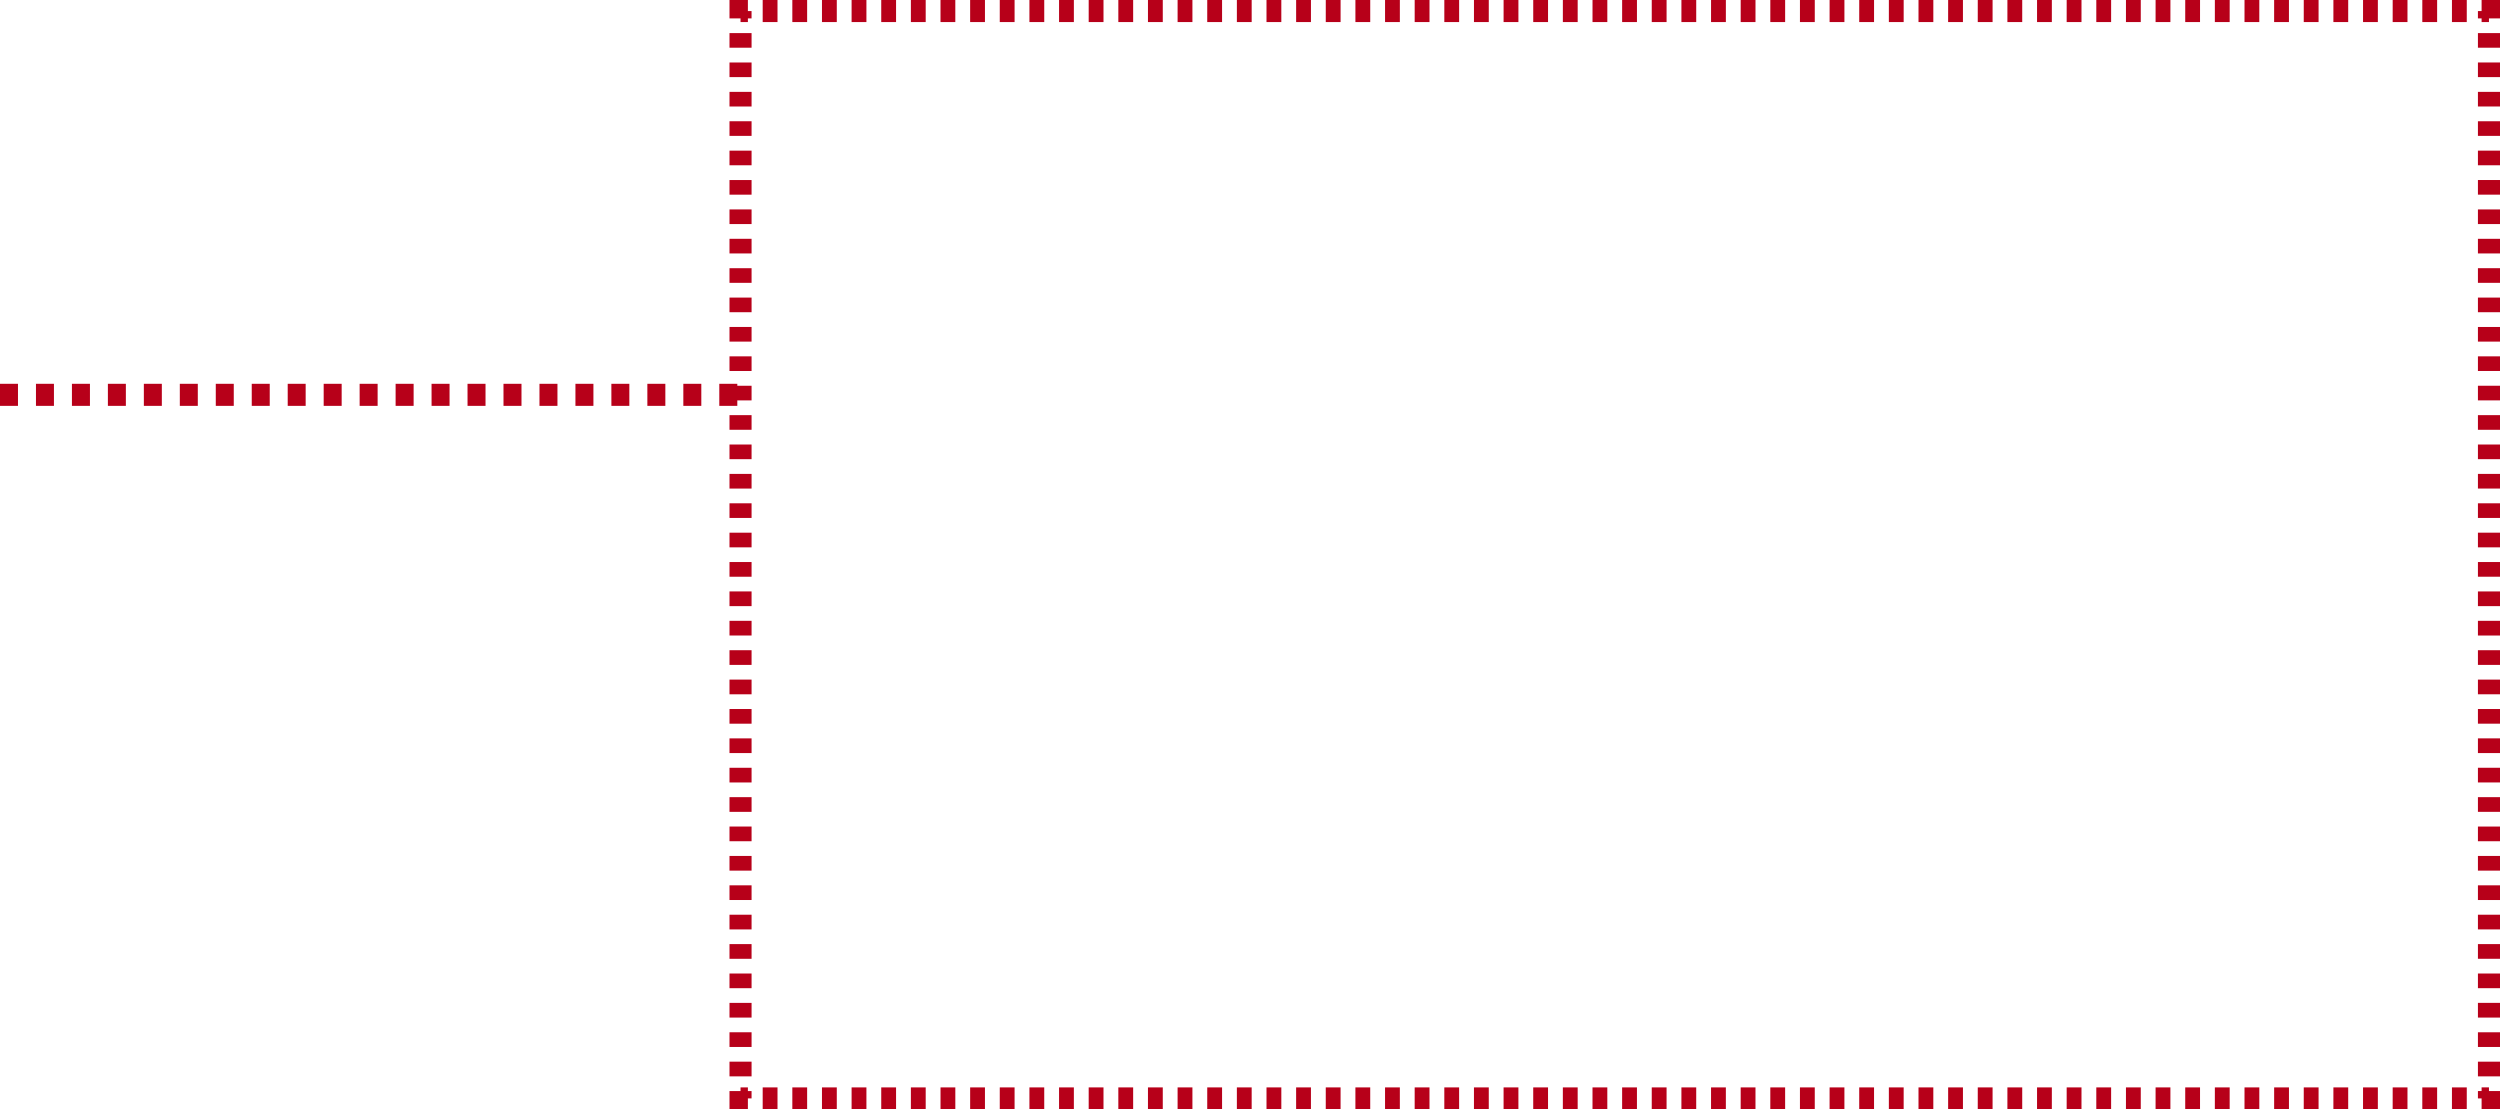 <svg xmlns="http://www.w3.org/2000/svg" width="485.825" height="215.599" viewBox="0 0 485.825 215.599">
  <g id="グループ_4655" data-name="グループ 4655" transform="translate(26 0)">
    <path id="パス_12459" data-name="パス 12459" d="M159.983,73.88v.715h-.715v1.433h.715V78.17h3.575V74.595h-2.145V73.88Z" transform="translate(296.267 137.429)" fill="#b70019"/>
    <path id="パス_12460" data-name="パス 12460" d="M42.729,78.17h2.88V73.88h-2.88Zm5.76,0h2.877V73.88H48.489Zm5.76,0h2.88V73.88H54.25Zm5.758,0h2.88V73.88h-2.88Zm5.76,0h2.88V73.88h-2.88Zm5.76,0h2.88V73.88h-2.88Zm5.76,0h2.877V73.88H77.289Zm5.758,0h2.877V73.88H83.046Zm5.755,0h2.88V73.88H88.8Zm5.763,0h2.88V73.88h-2.88Zm5.758,0h2.88V73.88h-2.88Zm5.76,0h2.877V73.88h-2.877Zm5.76,0h2.88V73.88h-2.88Zm5.758,0h2.88V73.88H117.6Zm5.76,0h2.88V73.88h-2.88Zm5.758,0H132V73.88h-2.88Zm5.76,0h2.877V73.88h-2.877Zm5.76,0h2.88V73.88h-2.88Zm5.755,0h2.88V73.88h-2.88Zm5.76,0h2.88V73.88h-2.88Zm5.76,0h2.88V73.88h-2.88Zm5.76,0h2.877V73.88h-2.877Zm5.758,0h2.88V73.88h-2.88Zm5.76,0h2.877V73.88h-2.877Zm5.76,0h2.88V73.88h-2.88Zm5.758,0h2.88V73.88h-2.88Zm5.76,0h2.877V73.88h-2.877Zm5.758,0h2.88V73.88h-2.88Zm5.763,0h2.877V73.88h-2.877Zm5.755,0h2.88V73.88h-2.88Zm5.758,0h2.88V73.88H215.5Zm5.763,0h2.877V73.88h-2.877Zm5.758,0h2.88V73.88h-2.88Zm5.76,0h2.877V73.88h-2.877Zm5.758,0h2.88V73.88h-2.88Zm5.76,0h2.88V73.88H244.3Zm5.76,0h2.88V73.88h-2.88Zm5.758,0h2.88V73.88h-2.88Zm5.76,0h2.877V73.88h-2.877Zm5.76,0h2.88V73.88h-2.88Zm5.758,0h2.88V73.88H273.1Zm5.758,0h2.88V73.88h-2.88Zm5.76,0h2.88V73.88h-2.88Zm5.76,0h2.877V73.88h-2.877Zm5.758,0h2.88V73.88h-2.88Zm5.758,0h2.88V73.88h-2.88Zm5.763,0h2.88V73.88h-2.88Zm5.758,0h2.88V73.88h-2.88Zm5.76,0h2.877V73.88h-2.877Zm5.758,0h2.88V73.88h-2.88Zm5.763,0h2.877V73.88h-2.877Zm5.758,0h2.88V73.88h-2.88Zm5.755,0h2.88V73.88h-2.88Zm5.76,0h2.877V73.88h-2.877Zm5.76,0h2.88V73.88h-2.88Zm5.76,0h2.877V73.88h-2.877Zm5.758,0h2.88V73.88h-2.88Zm5.76,0h2.88V73.88h-2.88Z" transform="translate(79.484 137.429)" fill="#b70019"/>
    <path id="パス_12461" data-name="パス 12461" d="M42.619,73.88v.715H40.474V78.17h3.575V76.028h.715V74.595h-.715V73.88Z" transform="translate(75.288 137.429)" fill="#b70019"/>
    <path id="パス_12462" data-name="パス 12462" d="M44.764,204.987h-4.29V202.13h4.29Zm0-5.712h-4.29v-2.857h4.29Zm0-5.712h-4.29v-2.854h4.29Zm0-5.709h-4.29V185h4.29Zm0-5.712h-4.29v-2.857h4.29Zm0-5.709h-4.29v-2.857h4.29Zm0-5.715h-4.29v-2.854h4.29Zm0-5.709h-4.29v-2.854h4.29Zm0-5.712h-4.29v-2.857h4.29Zm0-5.709h-4.29v-2.857h4.29Zm0-5.712h-4.29v-2.854h4.29Zm0-5.712h-4.29v-2.854h4.29Zm0-5.709h-4.29V133.6h4.29Zm0-5.712h-4.29v-2.857h4.29Zm0-5.712h-4.29v-2.854h4.29Zm0-5.712h-4.29v-2.854h4.29Zm0-5.709h-4.29v-2.857h4.29Zm0-5.712h-4.29v-2.857h4.29Zm0-5.712h-4.29V99.335h4.29Zm0-5.712h-4.29V93.623h4.29Zm0-5.709h-4.29V87.911h4.29Zm0-5.712h-4.29V82.2h4.29Zm0-5.712h-4.29V76.491h4.29Zm0-5.709h-4.29V70.782h4.29Zm0-5.712h-4.29V65.067h4.29Zm0-5.712h-4.29V59.355h4.29Zm0-5.712h-4.29V53.646h4.29Zm0-5.709h-4.29V47.938h4.29Zm0-5.712h-4.29V42.223h4.29Zm0-5.709h-4.29V36.514h4.29Zm0-5.712h-4.29V30.805h4.29Zm0-5.712h-4.29V25.093h4.29Zm0-5.712h-4.29V19.379h4.29Zm0-5.709h-4.29V13.67h4.29Zm0-5.712h-4.29V7.961h4.29Zm0-5.712h-4.29V2.249h4.29Z" transform="translate(75.289 4.183)" fill="#b70019"/>
    <path id="パス_12463" data-name="パス 12463" d="M40.474,0V3.573h2.145v.715h1.43V3.573h.712V2.146h-.712V0Z" transform="translate(75.289 0)" fill="#b70019"/>
    <path id="パス_12464" data-name="パス 12464" d="M42.729,4.288h2.88V0h-2.88Zm5.76,0h2.877V0H48.489Zm5.76,0h2.88V0H54.25Zm5.758,0h2.88V0h-2.88Zm5.76,0h2.88V0h-2.88Zm5.76,0h2.88V0h-2.88Zm5.758,0h2.877V0H77.286Zm5.758,0h2.88V0h-2.88Zm5.758,0h2.88V0H88.8Zm5.763,0h2.88V0h-2.88Zm5.758,0h2.88V0h-2.88Zm5.76,0h2.877V0h-2.877Zm5.76,0h2.88V0h-2.88Zm5.758,0h2.88V0H117.6Zm5.76,0h2.88V0h-2.88Zm5.758,0H132V0h-2.88Zm5.76,0h2.877V0h-2.877Zm5.758,0h2.88V0h-2.88Zm5.758,0h2.88V0h-2.88Zm5.76,0h2.88V0h-2.88Zm5.76,0h2.88V0h-2.88Zm5.76,0h2.877V0h-2.877Zm5.758,0h2.88V0h-2.88Zm5.76,0h2.877V0h-2.877Zm5.76,0h2.88V0h-2.88Zm5.758,0h2.88V0h-2.88Zm5.76,0h2.877V0h-2.877Zm5.758,0h2.88V0h-2.88Zm5.763,0h2.877V0h-2.877Zm5.755,0h2.88V0h-2.88Zm5.758,0h2.88V0H215.5Zm5.763,0h2.877V0h-2.877Zm5.758,0h2.88V0h-2.88Zm5.76,0h2.877V0h-2.877Zm5.758,0h2.88V0h-2.88Zm5.76,0h2.88V0H244.3Zm5.76,0h2.88V0h-2.88Zm5.758,0h2.88V0h-2.88Zm5.76,0h2.877V0h-2.877Zm5.76,0h2.88V0h-2.88Zm5.755,0h2.88V0H273.1Zm5.76,0h2.88V0h-2.88Zm5.76,0h2.88V0h-2.88Zm5.76,0h2.877V0h-2.877Zm5.758,0h2.88V0h-2.88Zm5.758,0h2.88V0h-2.88Zm5.763,0h2.88V0h-2.88Zm5.758,0h2.88V0h-2.88Zm5.76,0h2.877V0h-2.877Zm5.758,0h2.88V0h-2.88Zm5.763,0h2.874V0h-2.874Zm5.755,0h2.88V0h-2.88Zm5.758,0h2.88V0h-2.88Zm5.76,0h2.877V0h-2.877Zm5.76,0h2.88V0h-2.88Zm5.76,0h2.877V0h-2.877Zm5.758,0h2.88V0h-2.88Zm5.76,0h2.88V0h-2.88Z" transform="translate(79.484 0.001)" fill="#b70019"/>
    <path id="パス_12465" data-name="パス 12465" d="M159.983,0V2.146h-.715V3.573h.715v.715h1.43V3.573h2.145V0Z" transform="translate(296.267 0)" fill="#b70019"/>
    <path id="パス_12466" data-name="パス 12466" d="M159.268,204.987h4.29v-2.854h-4.29Zm0-5.712h4.29v-2.854h-4.29Zm0-5.712h4.29v-2.857h-4.29Zm0-5.712h4.29V185h-4.29Zm0-5.712h4.29v-2.854h-4.29Zm0-5.709h4.29v-2.854h-4.29Zm0-5.709h4.29v-2.857h-4.29Zm0-5.712h4.29v-2.854h-4.29Zm0-5.712h4.29v-2.854h-4.29Zm0-5.712h4.29v-2.854h-4.29Zm0-5.712h4.29v-2.854h-4.29Zm0-5.709h4.29v-2.857h-4.29Zm0-5.712h4.29V133.6h-4.29Zm0-5.712h4.29v-2.852h-4.29Zm0-5.709h4.29v-2.854h-4.29Zm0-5.709h4.29v-2.857h-4.29Zm0-5.712h4.29v-2.854h-4.29Zm0-5.715h4.29v-2.854h-4.29Zm0-5.709h4.29V99.332h-4.29Zm0-5.712h4.29V93.623h-4.29Zm0-5.712h4.29V87.911h-4.29Zm0-5.709h4.29V82.2h-4.29Zm0-5.709h4.29V76.491h-4.29Zm0-5.715h4.29V70.779h-4.29Zm0-5.712h4.29V65.067h-4.29Zm0-5.709h4.29V59.358h-4.29Zm0-5.712h4.29V53.646h-4.29Zm0-5.709h4.29V47.935h-4.29Zm0-5.712h4.29V42.226h-4.29Zm0-5.709h4.29V36.517h-4.29Zm0-5.715h4.29V30.8h-4.29Zm0-5.709h4.29V25.09h-4.29Zm0-5.712h4.29V19.381h-4.29Zm0-5.712h4.29V13.67h-4.29Zm0-5.709h4.29V7.958h-4.29Zm0-5.712h4.29V2.249h-4.29Z" transform="translate(296.267 4.183)" fill="#b70019"/>
    <path id="パス_12467" data-name="パス 12467" d="M0,30.368H3.494v-4.29H0Zm6.989,0h3.494v-4.29H6.989Zm6.989,0h3.5v-4.29h-3.5Zm6.989,0H24.46v-4.29H20.966Zm6.989,0h3.494v-4.29H27.954Zm6.989,0h3.494v-4.29H34.943Zm6.989,0h3.494v-4.29H41.932Zm6.989,0h3.494v-4.29H48.92Zm6.989,0H59.4v-4.29H55.909Zm6.989,0h3.494v-4.29H62.9Zm6.989,0h3.494v-4.29H69.886Zm6.989,0h3.5v-4.29h-3.5Zm6.989,0h3.494v-4.29H83.863Zm6.989,0h3.494v-4.29H90.852Zm6.989,0h3.494v-4.29H97.841Zm6.989,0h3.494v-4.29h-3.494Zm6.989,0h3.494v-4.29h-3.494Zm6.989,0H122.3v-4.29h-3.494Zm6.989,0h3.494v-4.29H125.8Zm6.989,0h3.494v-4.29h-3.494Zm6.989,0h3.5v-4.29h-3.5Z" transform="translate(-26 48.509)" fill="#b70019"/>
  </g>
</svg>
